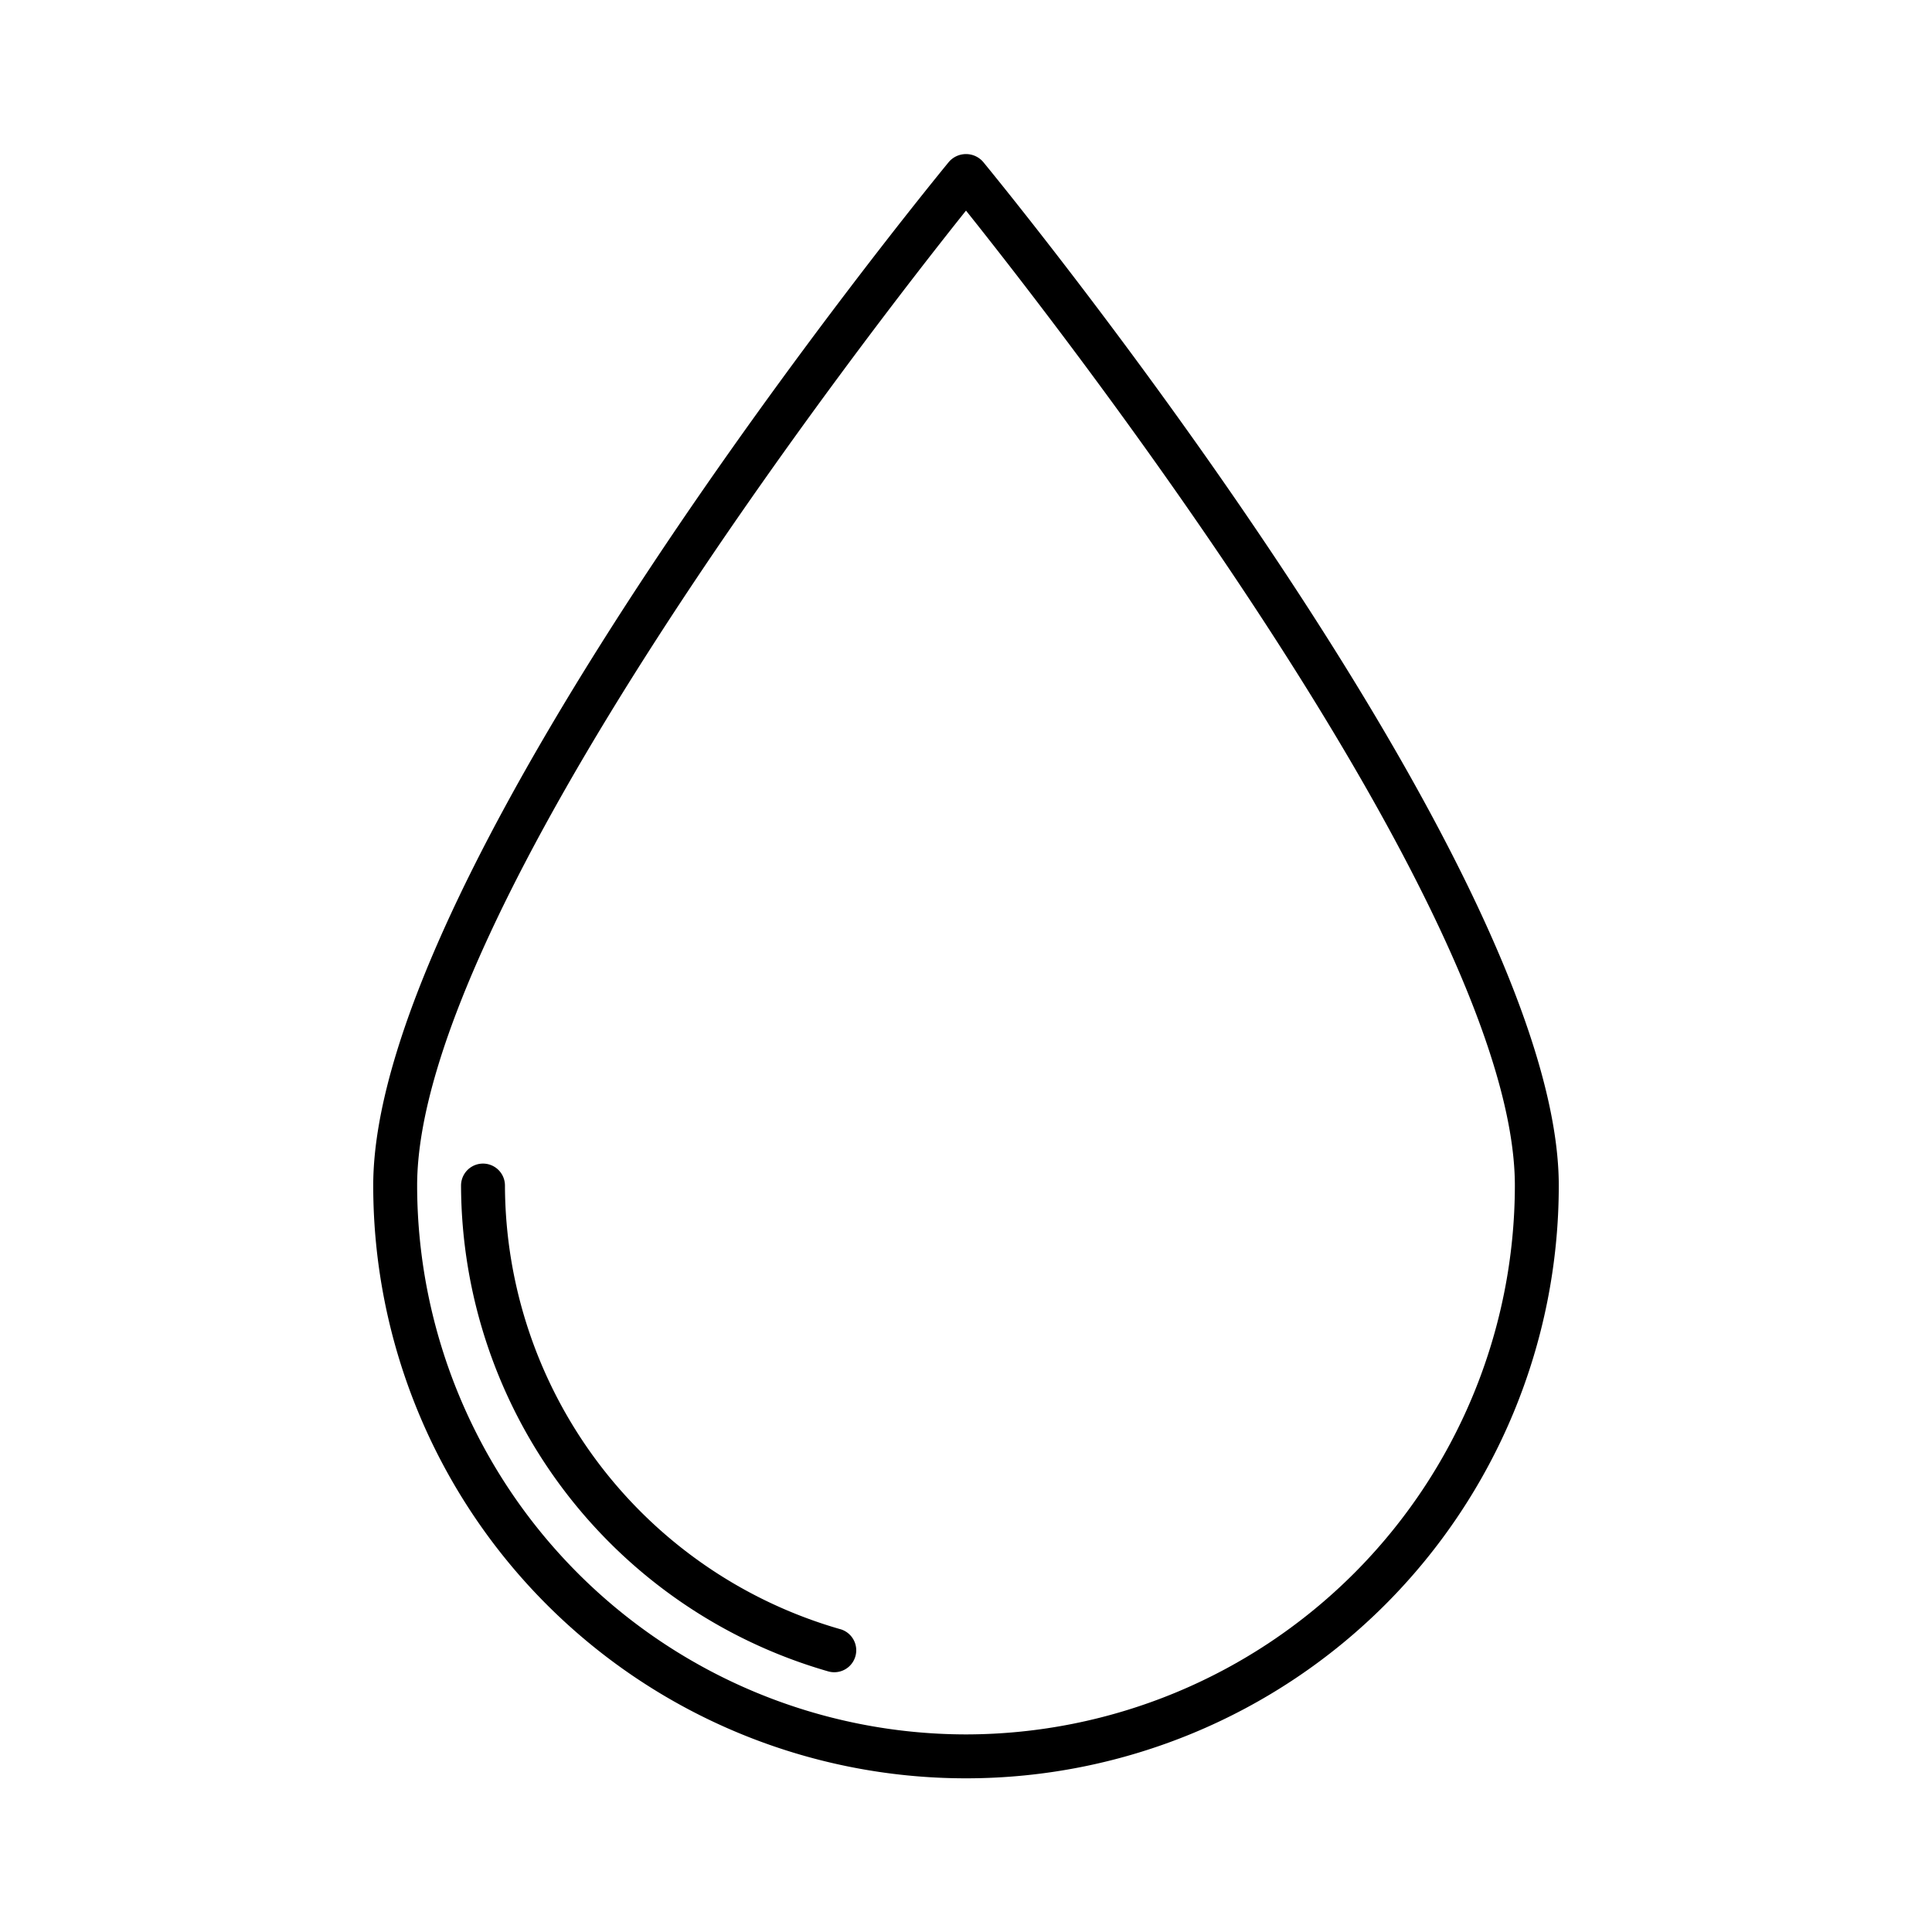 <?xml version="1.0"?>
<svg xmlns="http://www.w3.org/2000/svg" viewBox="0 0 88 88" width="512" height="512"><g id="Drop_Water" data-name="Drop Water"><path d="M44.773,7.365a1.033,1.033,0,0,0-1.545,0C42.156,8.668,17,39.45,17,54a27,27,0,0,0,54,0C71,39.45,45.844,8.668,44.773,7.365ZM44,79A25.028,25.028,0,0,1,19,54C19,41.535,39.704,14.969,44,9.593,48.296,14.969,69,41.532,69,54A25.028,25.028,0,0,1,44,79Z"/><path d="M38.273,74.207A21.089,21.089,0,0,1,23,54a1,1,0,0,0-2,0A23.097,23.097,0,0,0,37.727,76.13a1,1,0,0,0,.547-1.924Z"/></g></svg>
